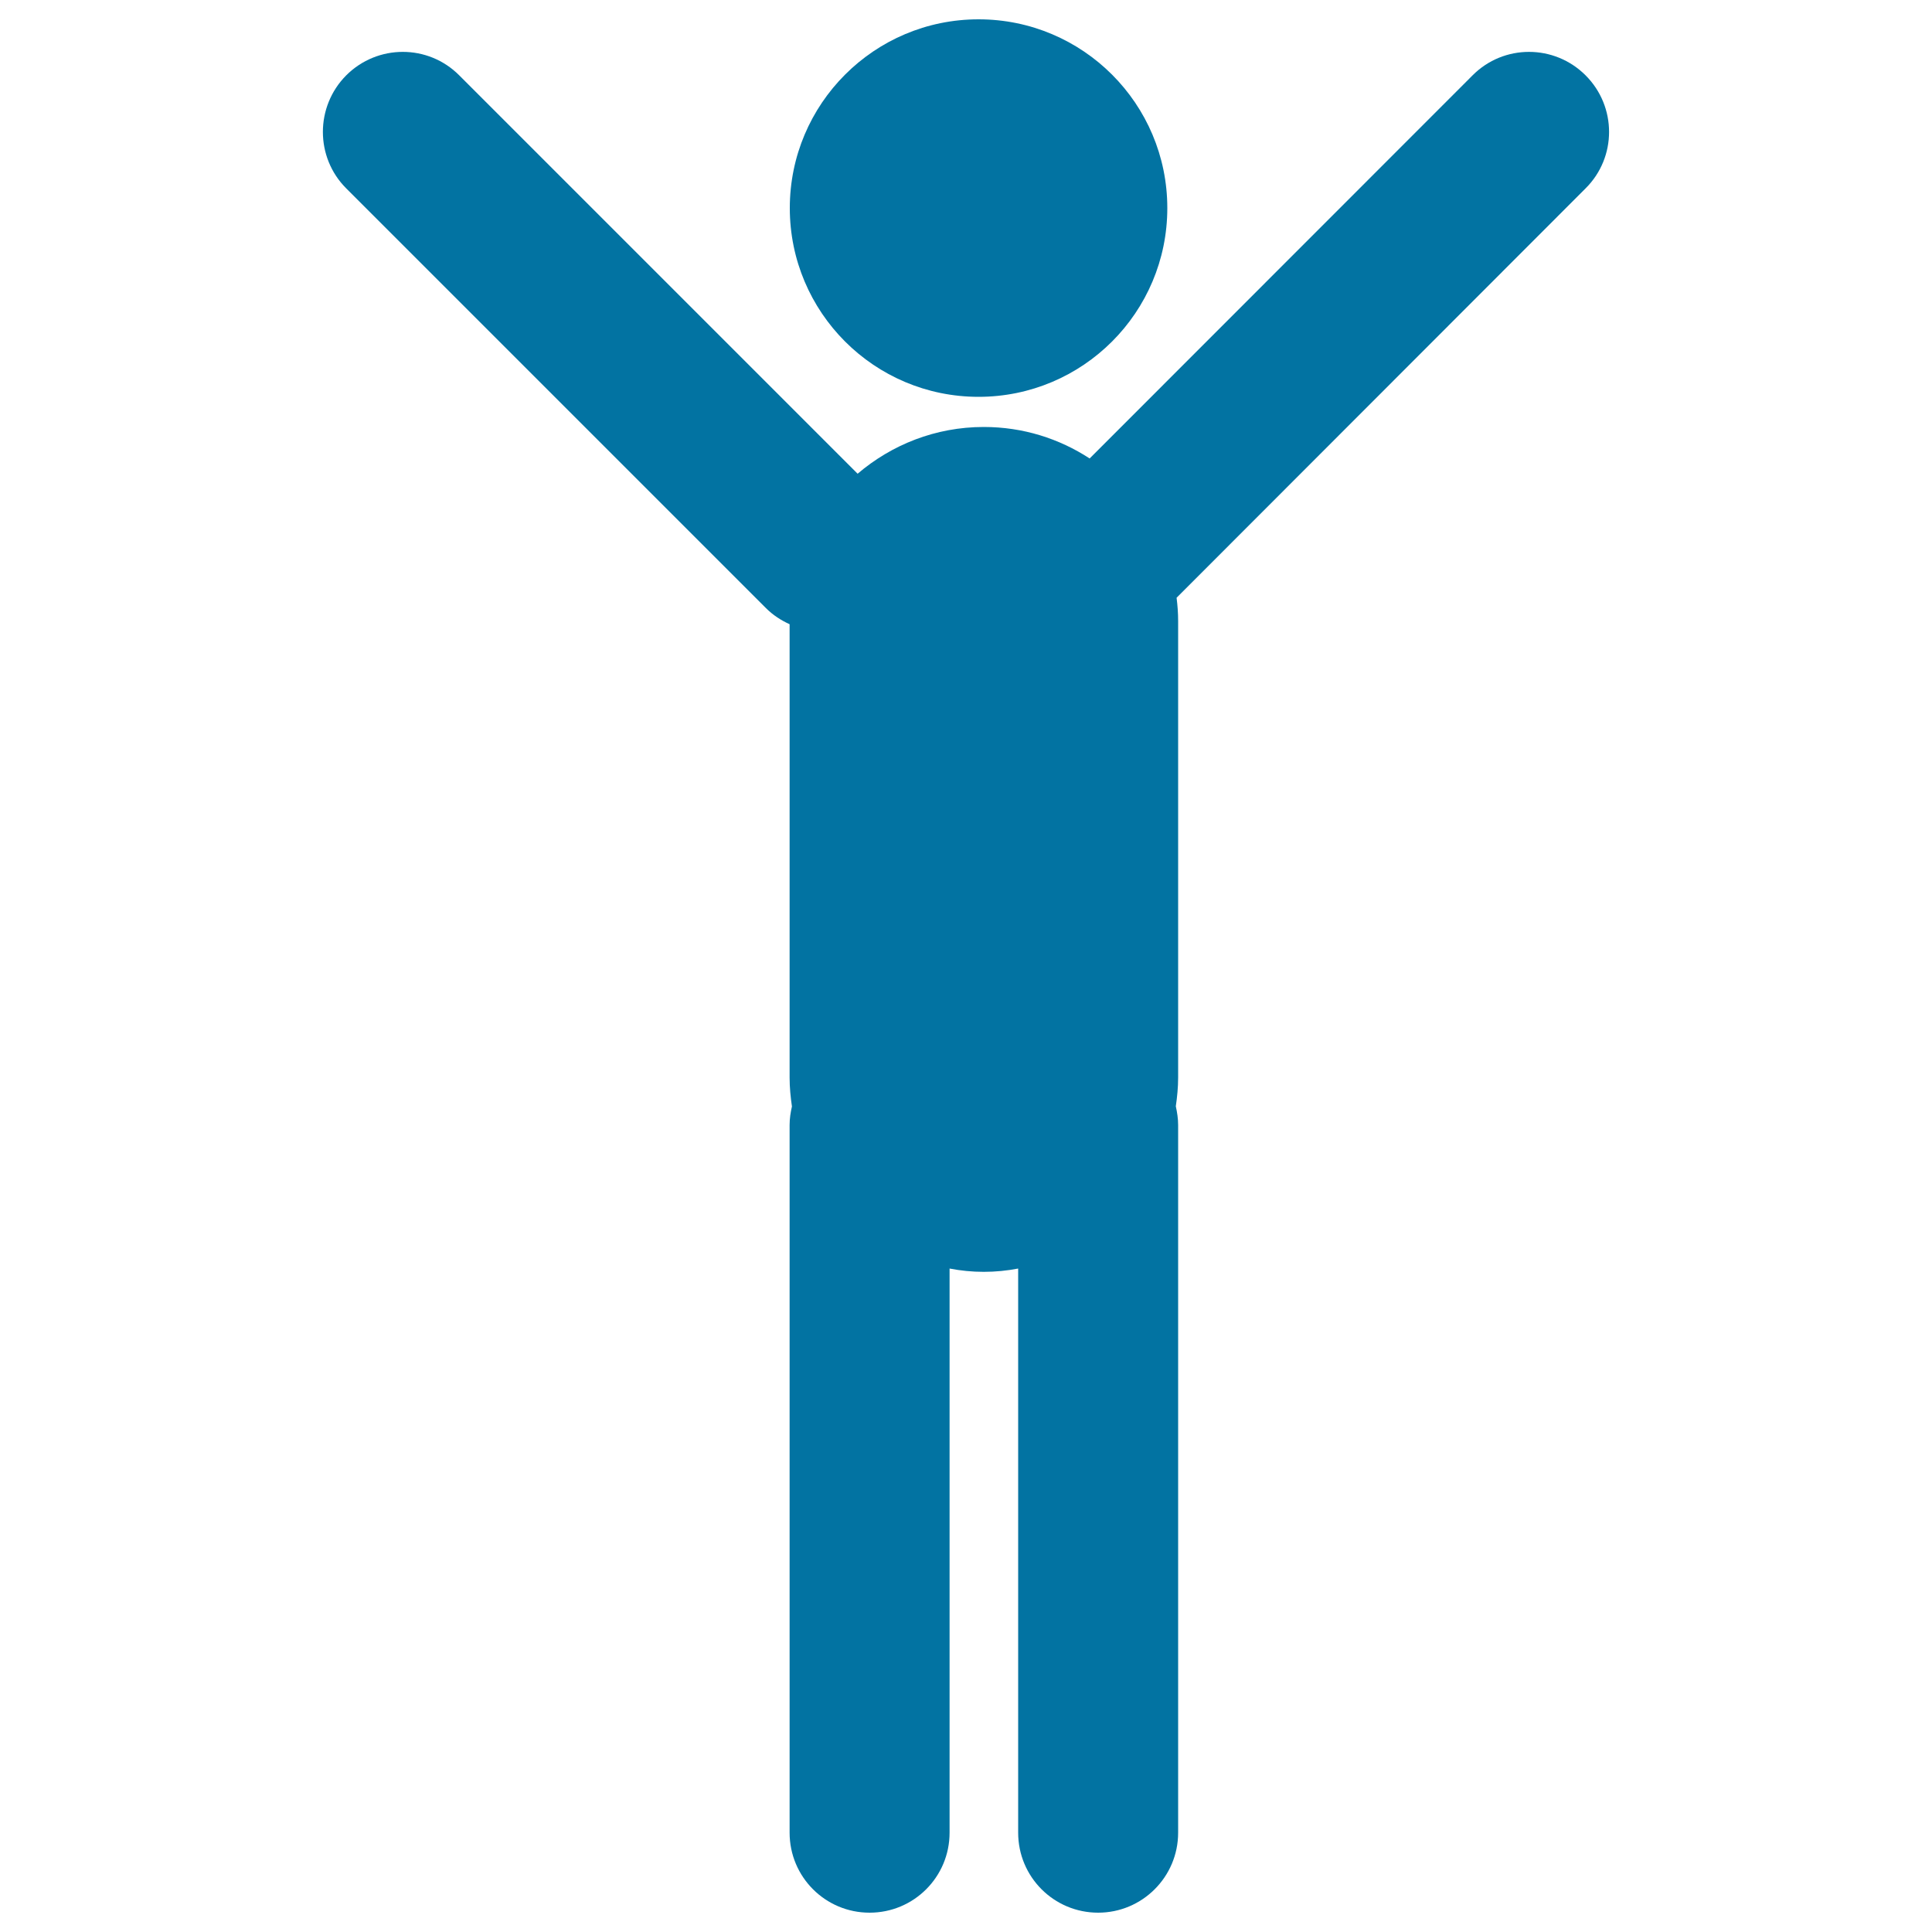 <svg xmlns="http://www.w3.org/2000/svg" viewBox="0 0 1000 1000" style="fill:#0273a2">
<title>Man Standing With Arms Up SVG icon</title>
<g><g><circle cx="506.5" cy="107.7" r="97.7"/><path d="M820.7,39c-16.2-16.2-42.4-16.2-58.5,0L564,237.3c-15.8-10.3-34.5-16.3-54.8-16.3c-25,0-47.7,9.2-65.3,24.2L237.7,39c-16.1-16.2-42.3-16.2-58.5,0c-16.1,16.2-16.1,42.4,0,58.5l217.3,217.3c3.6,3.6,7.8,6.3,12.2,8.3v234.7c0,5.1,0.5,10,1.2,14.9c-0.7,3.1-1.2,6.2-1.2,9.6v366.3c0,22.9,18.5,41.4,41.4,41.4s41.4-18.5,41.4-41.4v-292c5.8,1.1,11.6,1.7,17.7,1.7c6.1,0,12-0.6,17.8-1.7v292c0,22.9,18.5,41.4,41.4,41.4c22.8,0,41.4-18.5,41.4-41.4V582.3c0-3.3-0.5-6.5-1.2-9.7c0.7-4.8,1.2-9.8,1.2-14.8V321.4c0-4.1-0.3-8-0.8-12L820.7,97.5C836.9,81.4,836.9,55.2,820.7,39z"/></g></g>
</svg>